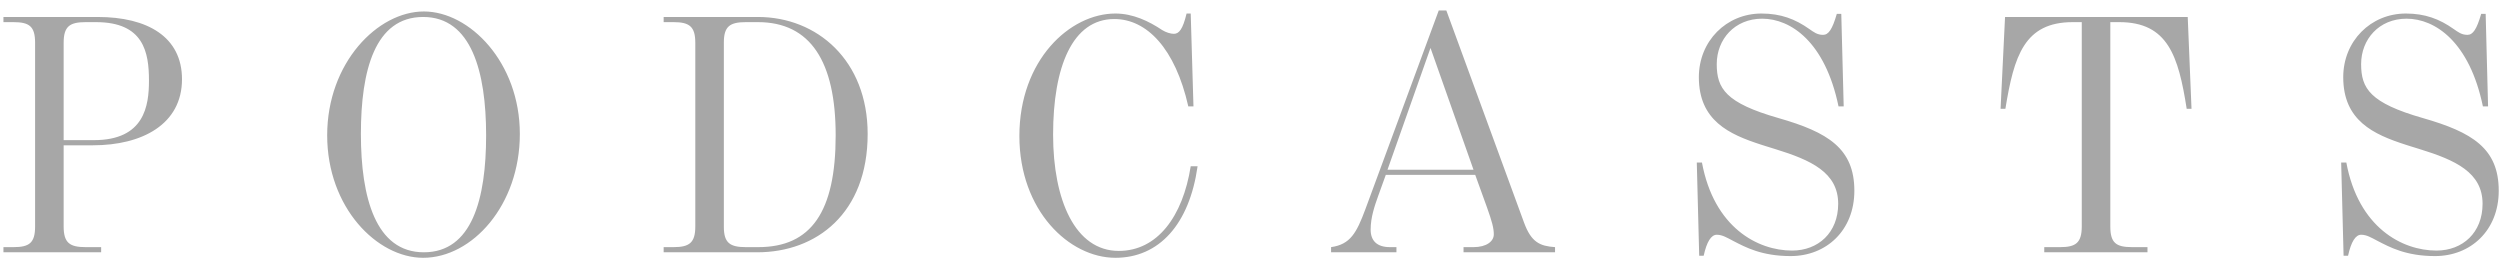 <svg xmlns="http://www.w3.org/2000/svg" width="218" height="23" viewBox="0 0 218 23">
    <g fill="none" fill-rule="evenodd">
        <g fill="#A7A7A7" fill-rule="nonzero">
            <g>
                <path d="M912.82 68v-.45h-1.35c-1.38 0-1.92-.36-1.92-1.8v-7.08h2.55c4.29 0 7.77-1.83 7.77-5.76 0-3.69-3-5.43-7.35-5.43h-8.22v.45h.87c1.38 0 1.89.36 1.89 1.8v16.02c0 1.44-.51 1.8-1.89 1.8h-.87V68h8.52zm-.63-9.78h-2.64v-8.49c0-1.44.54-1.8 1.92-1.8h.9c4.17 0 4.62 2.64 4.62 5.1 0 2.19-.39 5.19-4.8 5.19zm28.71 10.26c4.26 0 8.43-4.56 8.43-10.8 0-6.24-4.38-10.68-8.37-10.68-4.02 0-8.43 4.47-8.43 10.8 0 6.3 4.35 10.68 8.37 10.68zm.06-.48c-4.2 0-5.49-4.77-5.49-10.32 0-5.55 1.23-10.2 5.43-10.2 4.2 0 5.49 4.77 5.49 10.32 0 5.55-1.23 10.2-5.43 10.2zm29.07 0c5.16 0 9.63-3.39 9.63-10.32 0-6.42-4.41-10.2-9.57-10.2h-8.22v.45h.87c1.38 0 1.89.39 1.89 1.8v16.02c0 1.41-.51 1.8-1.89 1.8h-.87V68h8.16zm.09-.45h-1.08c-1.38 0-1.92-.36-1.92-1.77V49.7c0-1.41.54-1.77 1.92-1.77h1.05c4.59 0 6.78 3.45 6.78 9.87 0 6.66-2.13 9.75-6.75 9.75zm31.14.93c3.81 0 6.45-2.91 7.17-7.98h-.6c-.69 4.38-2.91 7.38-6.27 7.38-3.81 0-5.73-4.44-5.73-10.14 0-5.91 1.68-10.08 5.34-10.08 2.82 0 5.31 2.55 6.45 7.62h.45l-.24-8.1h-.36c-.33 1.38-.66 1.77-1.11 1.77-.27 0-.69-.12-1.02-.33-1.17-.78-2.55-1.44-4.08-1.44-3.96 0-8.37 4.05-8.37 10.68 0 6.51 4.35 10.62 8.37 10.62zm24.51-.48v-.45h-.57c-1.11 0-1.68-.54-1.68-1.53 0-1.08.36-2.1.66-2.94l.66-1.83h7.8l1.02 2.82c.45 1.26.6 1.83.6 2.37 0 .6-.63 1.11-1.77 1.11h-.87V68h7.98v-.45c-1.32-.09-2.07-.42-2.7-2.13l-6.78-18.51h-.66l-6.39 17.31c-.78 2.1-1.32 3.09-3 3.33V68h5.7zm6.72-7.2h-7.5l3.75-10.62 3.75 10.62zm27.66 7.53c3.09 0 5.55-2.22 5.55-5.7 0-3.69-2.31-5.1-6.6-6.33-4.62-1.32-5.4-2.58-5.4-4.71 0-2.16 1.56-3.96 3.96-3.96 2.49 0 5.49 2.01 6.66 7.65h.45l-.21-8.07h-.39c-.39 1.35-.72 1.83-1.2 1.83-.51 0-.81-.24-1.2-.51-1.23-.87-2.49-1.35-4.17-1.35-3.06 0-5.46 2.4-5.46 5.55 0 3.795 2.648 4.987 5.435 5.887l.409.13.204.063.409.127c.068.02.135.042.203.063 3.12.96 5.49 2.04 5.49 4.77 0 2.52-1.74 4.08-4.02 4.08-3 0-6.81-2.01-7.86-7.68h-.45l.21 8.13h.39c.27-1.23.66-1.83 1.14-1.83.48 0 .87.24 1.44.54 1.05.54 2.46 1.32 5.01 1.32zm31.11-.33v-.45h-1.35c-1.38 0-1.89-.36-1.89-1.8V47.93h.78c4.23 0 5.16 2.94 5.88 7.56h.42l-.33-8.01h-15.93l-.39 8.01h.42c.75-4.62 1.65-7.56 5.88-7.56h.78v17.82c0 1.44-.54 1.8-1.89 1.8h-1.38V68h9zm25.08.33c3.09 0 5.55-2.22 5.55-5.7 0-3.69-2.31-5.1-6.6-6.33-4.62-1.32-5.4-2.58-5.4-4.71 0-2.16 1.56-3.96 3.96-3.96 2.49 0 5.49 2.01 6.66 7.65h.45l-.21-8.07h-.39c-.39 1.35-.72 1.83-1.2 1.83-.51 0-.81-.24-1.2-.51-1.23-.87-2.49-1.35-4.17-1.35-3.06 0-5.46 2.4-5.46 5.55 0 3.795 2.648 4.987 5.435 5.887l.409.13.204.063.409.127c.068.02.135.042.203.063 3.12.96 5.49 2.04 5.49 4.77 0 2.52-1.74 4.08-4.02 4.08-3 0-6.81-2.01-7.86-7.68h-.45l.21 8.13h.39c.27-1.23.66-1.83 1.14-1.83.48 0 .87.24 1.44.54 1.05.54 2.46 1.32 5.01 1.32z" transform="translate(-904 -2367) translate(0 2321)"/>
            </g>
        </g>
    </g>
</svg>
